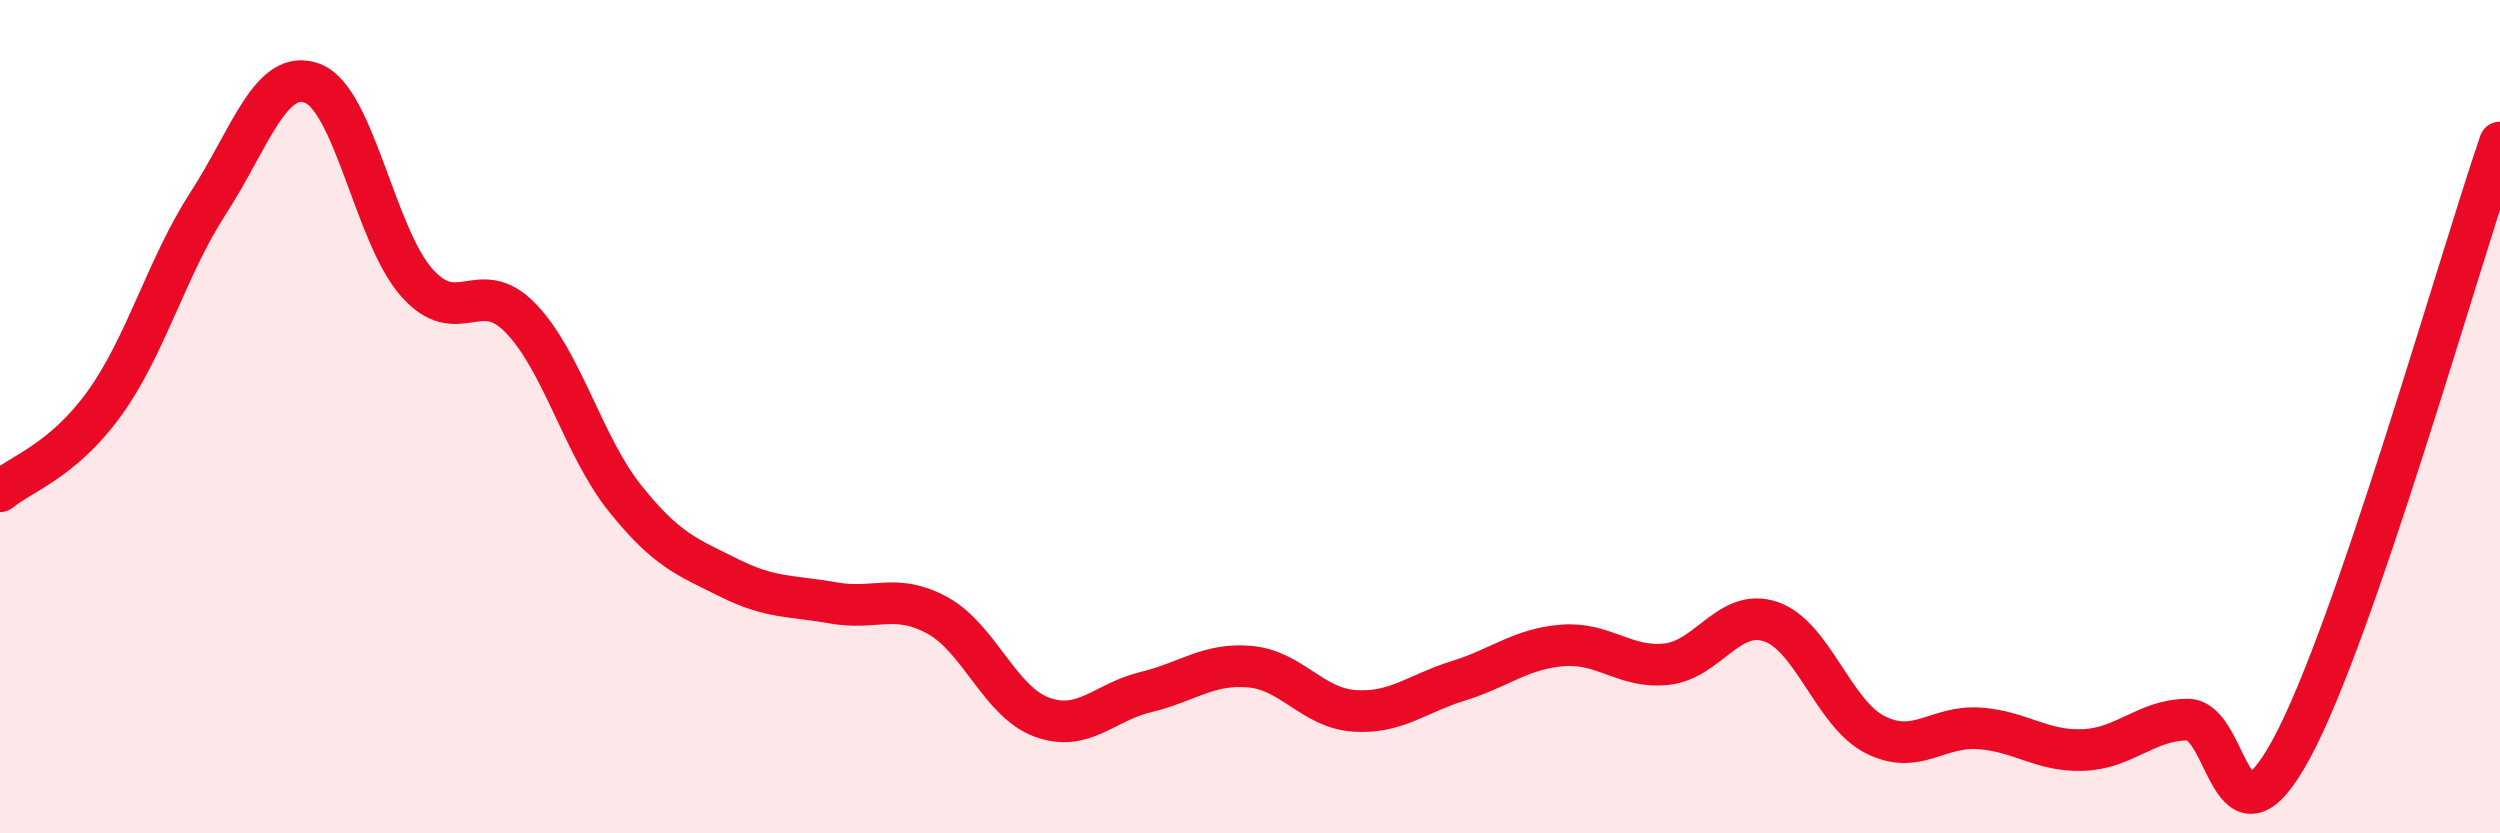 
    <svg width="60" height="20" viewBox="0 0 60 20" xmlns="http://www.w3.org/2000/svg">
      <path
        d="M 0,11.79 C 0.5,11.37 1.5,11.07 2.5,9.69 C 3.5,8.31 4,6.41 5,4.87 C 6,3.33 6.5,1.62 7.5,2 C 8.5,2.38 9,5.65 10,6.78 C 11,7.91 11.5,6.6 12.5,7.64 C 13.5,8.68 14,10.71 15,11.96 C 16,13.21 16.5,13.37 17.5,13.87 C 18.5,14.37 19,14.29 20,14.47 C 21,14.65 21.5,14.22 22.5,14.77 C 23.5,15.32 24,16.84 25,17.21 C 26,17.58 26.5,16.85 27.5,16.61 C 28.5,16.37 29,15.91 30,16 C 31,16.09 31.5,16.99 32.5,17.06 C 33.5,17.13 34,16.65 35,16.34 C 36,16.03 36.5,15.57 37.5,15.49 C 38.5,15.41 39,16.05 40,15.94 C 41,15.83 41.5,14.58 42.5,14.92 C 43.5,15.26 44,17.12 45,17.63 C 46,18.14 46.5,17.41 47.5,17.48 C 48.5,17.55 49,18.04 50,18 C 51,17.96 51.5,17.28 52.5,17.27 C 53.5,17.26 53.5,20.73 55,17.96 C 56.5,15.19 59,6.33 60,3.42L60 20L0 20Z"
        fill="#EB0A25"
        opacity="0.1"
        stroke-linecap="round"
        stroke-linejoin="round"
      />
      <path
        d="M 0,11.79 C 0.5,11.37 1.5,11.07 2.5,9.69 C 3.5,8.31 4,6.41 5,4.87 C 6,3.33 6.5,1.62 7.5,2 C 8.5,2.38 9,5.65 10,6.78 C 11,7.91 11.5,6.6 12.5,7.64 C 13.5,8.68 14,10.71 15,11.96 C 16,13.21 16.5,13.37 17.5,13.87 C 18.5,14.37 19,14.29 20,14.47 C 21,14.65 21.5,14.22 22.5,14.77 C 23.5,15.32 24,16.84 25,17.21 C 26,17.58 26.5,16.85 27.5,16.61 C 28.5,16.37 29,15.91 30,16 C 31,16.09 31.5,16.99 32.5,17.06 C 33.5,17.13 34,16.65 35,16.34 C 36,16.03 36.5,15.57 37.5,15.49 C 38.5,15.41 39,16.05 40,15.94 C 41,15.83 41.5,14.58 42.5,14.92 C 43.5,15.26 44,17.12 45,17.63 C 46,18.14 46.5,17.41 47.5,17.48 C 48.5,17.55 49,18.04 50,18 C 51,17.96 51.5,17.28 52.5,17.27 C 53.5,17.26 53.5,20.73 55,17.96 C 56.5,15.19 59,6.33 60,3.42"
        stroke="#EB0A25"
        stroke-width="1"
        fill="none"
        stroke-linecap="round"
        stroke-linejoin="round"
      />
    </svg>
  